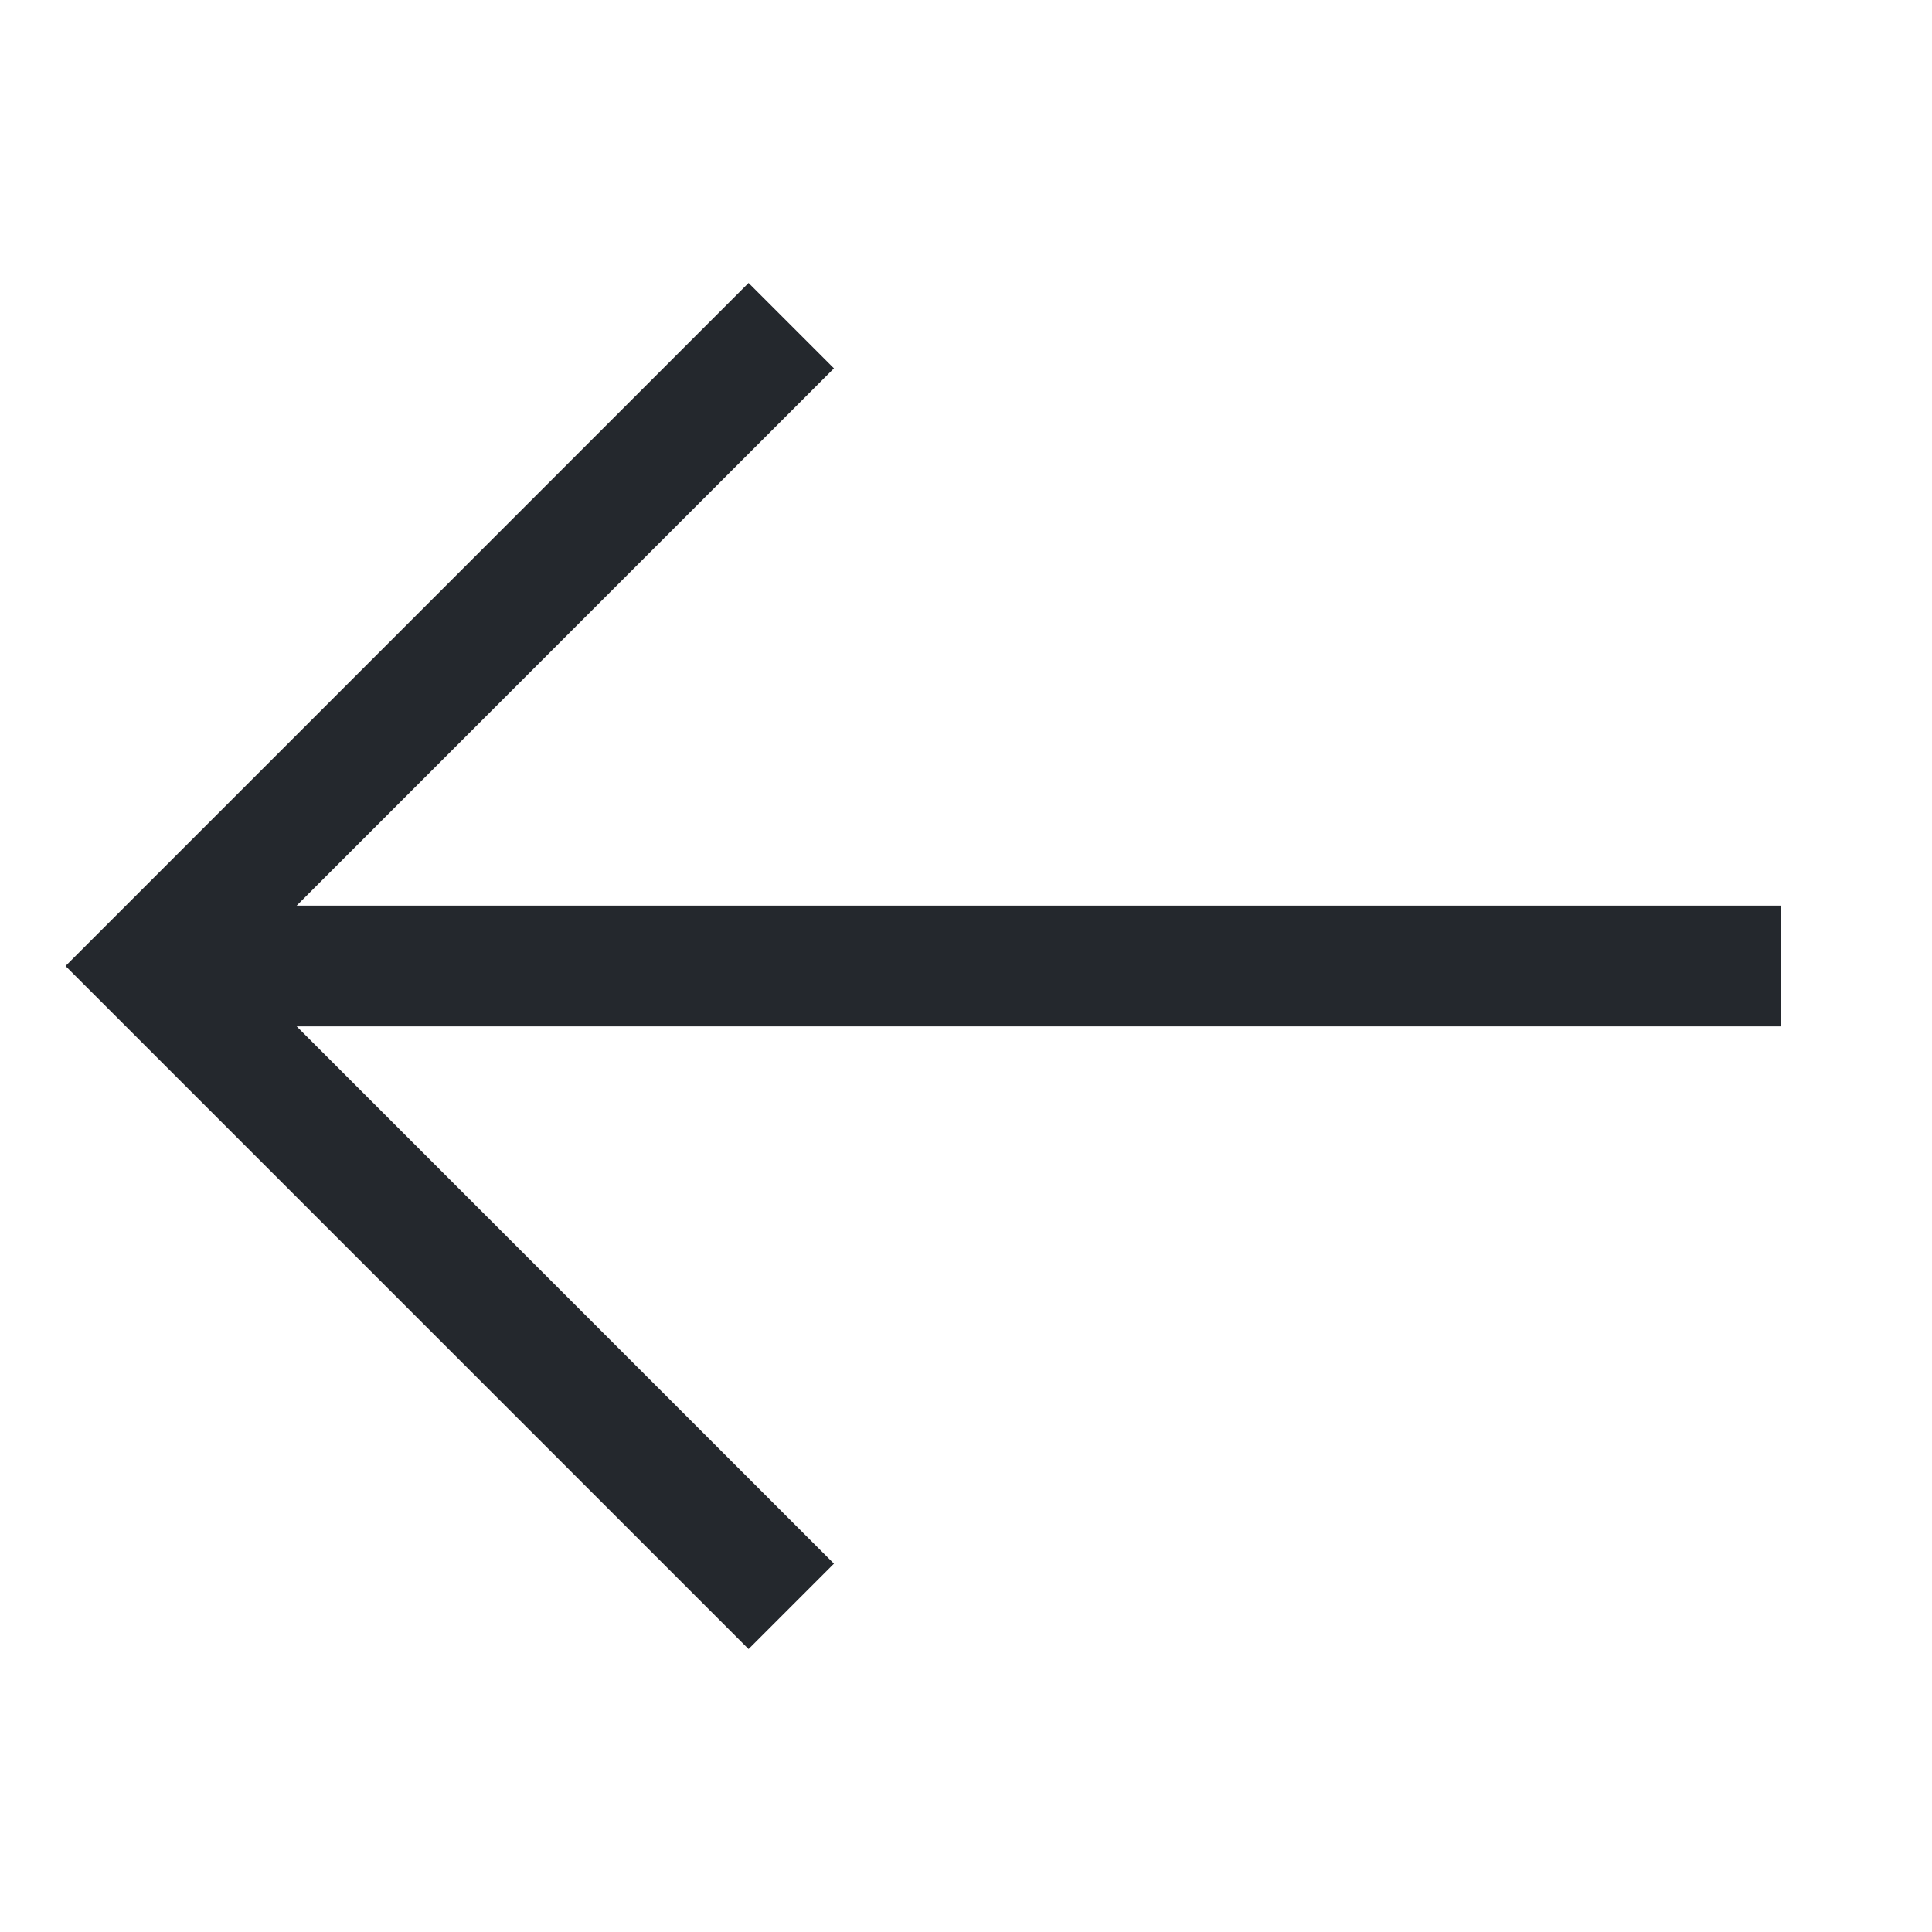 <?xml version="1.0" encoding="utf-8"?>
<svg xmlns="http://www.w3.org/2000/svg" fill="none" height="100%" overflow="visible" preserveAspectRatio="none" style="display: block;" viewBox="0 0 18 18" width="100%">
<g id="icon_back">
<g id="Group 2403">
<path d="M7.372 3.034L1.406 9L7.372 14.966" id="path" stroke="#24282D" stroke-width="1.125"/>
<path d="M1.406 9L16.594 9" id="path_2" stroke="#24282D" stroke-width="1.125"/>
</g>
</g>
</svg>